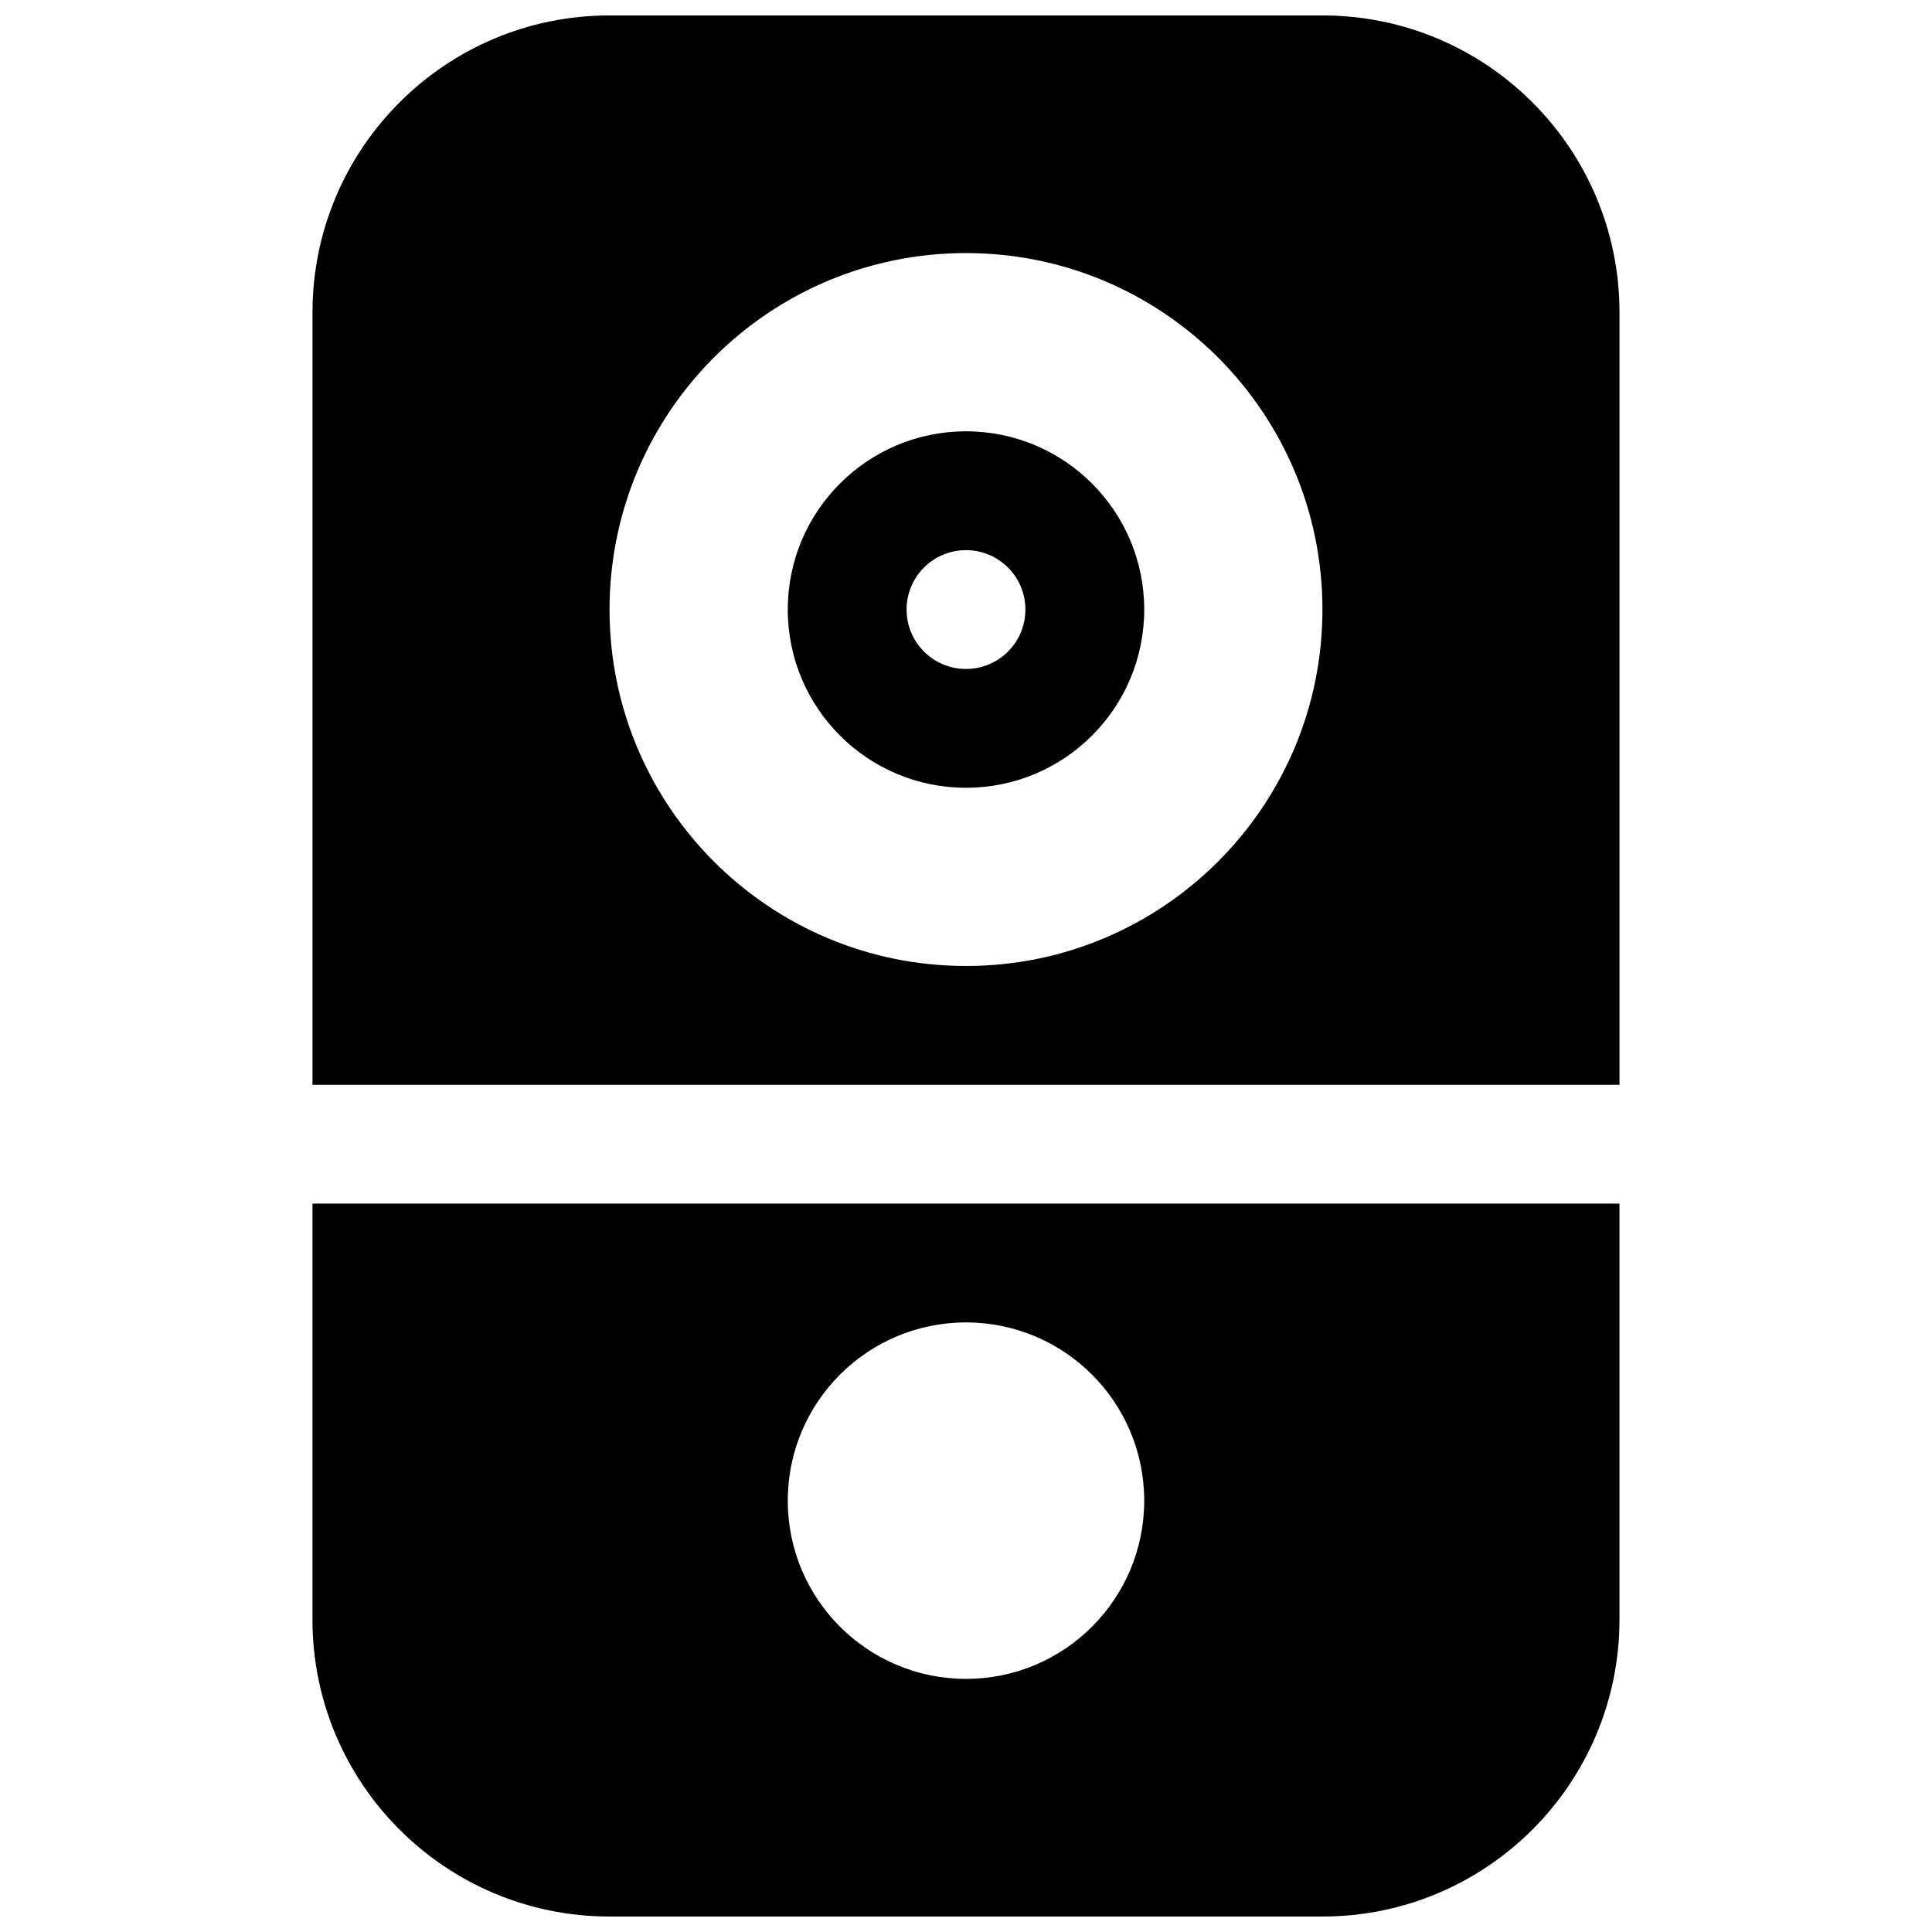 <?xml version="1.0" encoding="UTF-8"?>
<!-- Uploaded to: SVG Repo, www.svgrepo.com, Generator: SVG Repo Mixer Tools -->
<svg width="800px" height="800px" version="1.1" viewBox="144 144 512 512" xmlns="http://www.w3.org/2000/svg">
 <defs>
  <clipPath id="b">
   <path d="m226 148.09h348v283.91h-348z"/>
  </clipPath>
  <clipPath id="a">
   <path d="m226 462h348v189.9h-348z"/>
  </clipPath>
 </defs>
 <path d="m447.23 305.54c0-26.086-21.145-47.234-47.23-47.234s-47.234 21.148-47.234 47.234c0 26.086 21.148 47.23 47.234 47.23s47.23-21.145 47.23-47.23zm-47.23-15.746c8.695 0 15.742 7.051 15.742 15.746 0 8.695-7.047 15.742-15.742 15.742s-15.746-7.047-15.746-15.742c0-8.695 7.051-15.746 15.746-15.746z" fill-rule="evenodd"/>
 <g clip-path="url(#b)">
  <path d="m494.46 148.09c43.477 0 78.723 35.246 78.723 78.719v204.68h-346.37v-204.68c0-43.473 35.246-78.719 78.723-78.719zm-94.461 62.977c52.168 0 94.461 42.293 94.461 94.465s-42.293 94.465-94.461 94.465c-52.172 0-94.465-42.293-94.465-94.465s42.293-94.465 94.465-94.465z" fill-rule="evenodd"/>
 </g>
 <g clip-path="url(#a)">
  <path d="m226.81 573.18v-110.21h346.37v110.21c0 43.477-35.246 78.719-78.723 78.719h-188.93c-43.477 0-78.723-35.242-78.723-78.719zm173.19-78.723c26.086 0 47.23 21.148 47.23 47.234 0 26.086-21.145 47.23-47.23 47.23s-47.234-21.145-47.234-47.23c0-26.086 21.148-47.234 47.234-47.234z" fill-rule="evenodd"/>
 </g>
</svg>